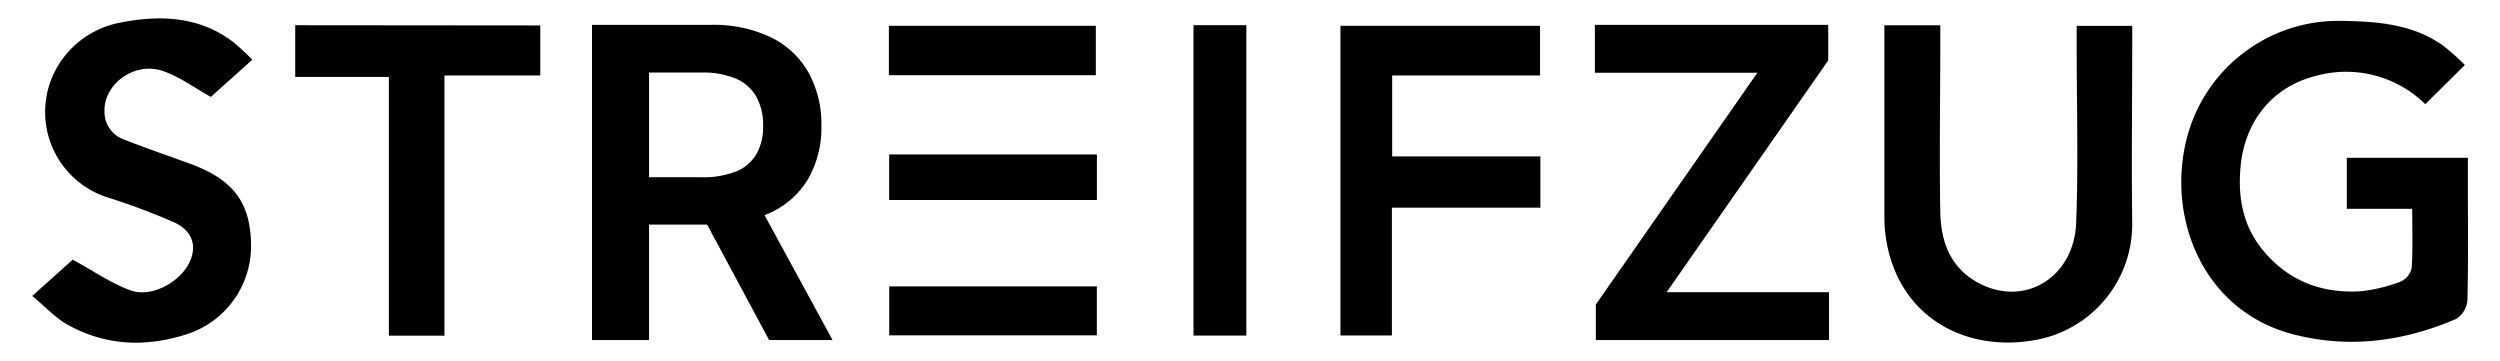 <svg id="bf44be0b-b7d6-4907-80b8-cd6887a5a6b4" data-name="svg2" xmlns="http://www.w3.org/2000/svg" viewBox="0 0 450 65"><path d="M443.68,11.7a43.85,43.85,0,0,0-3.89-3.47c-5.48-3.9-11.77-4.37-18.3-4.47a28.17,28.17,0,0,0-27.91,21.3c-3.57,14.29,3,30.84,19.07,35.08,10.08,2.66,20,1.34,29.48-2.74a4.41,4.41,0,0,0,2-3.32c.18-6.66.09-13.33.09-20V28.41H422.43v9.17H434.2c0,3.78.13,7.22-.09,10.63a3.48,3.48,0,0,1-1.93,2.44,27.33,27.33,0,0,1-7.43,1.79c-6.43.34-12.06-1.56-16.59-6.43-4.28-4.61-5.41-10-4.86-16,.72-7.92,5.48-14.21,13.25-16.26a20.32,20.32,0,0,1,20,5Z"/><path d="M339.19,4.55c0,11.76,0,23.2,0,34.64a25.67,25.67,0,0,0,.76,6.1c3.46,13.71,16.47,18.5,28.18,15.52A21.16,21.16,0,0,0,383.8,40c-.14-10.73,0-21.45,0-32.18V4.66h-10v3.6c0,10.62.32,21.25-.09,31.85-.38,10-9.6,15.44-18,10.59-4.79-2.76-6.37-7.44-6.46-12.55-.17-10.09,0-20.19,0-30.29V4.55Z"/><path d="M13.09,46.74,5.8,53.27c2.42,2,4.22,4,6.44,5.22,6.93,3.8,14.18,4.06,21.7,1.56A16.65,16.65,0,0,0,45.19,44.12C45.11,36.44,42,32.3,34.11,29.43,30.16,28,26.19,26.64,22.29,25.1a5.24,5.24,0,0,1-3.48-5c-.2-4.83,5.2-9,10.33-7.38,3.08,1,5.8,3.06,8.81,4.72l7.46-6.69A44.55,44.55,0,0,0,42,7.58C35.89,2.92,28.84,2.66,21.71,4.06a16.67,16.67,0,0,0-11.32,7.86,16.13,16.13,0,0,0,9.15,23.67A120.27,120.27,0,0,1,31.3,40c3.3,1.5,4.17,4.18,2.88,7.07-1.67,3.72-7,6.6-10.72,5.18C20,51,16.88,48.8,13.09,46.74Z"/><path d="M277.27,28.15H250.59V13.58h26.62V4.64H241.28V60.38h9.26v-23h26.73Z"/><path d="M53.14,4.54v9.31H70V60.42h10V13.58H97.25v-9Z"/><path d="M214.83,4.53V60.4h9.51V4.53Z"/><path d="M160,13.54h37.25V4.64H160Z"/><path d="M197.43,51.55H160.06v8.81h37.37Z"/><path d="M197.44,27.8H160.05V36h37.39Z"/><path d="M106.56,61.21V4.48h21.27a23.86,23.86,0,0,1,11,2.27,15.53,15.53,0,0,1,6.73,6.36,19.07,19.07,0,0,1,2.29,9.51,18.6,18.6,0,0,1-2.31,9.46,15.38,15.38,0,0,1-6.8,6.18,25.19,25.19,0,0,1-11,2.17H112.54V31.9h13.77a15.79,15.79,0,0,0,6.26-1.07,7.39,7.39,0,0,0,3.61-3.13,10,10,0,0,0,1.18-5.08,10.52,10.52,0,0,0-1.19-5.16,7.64,7.64,0,0,0-3.63-3.27,15.1,15.1,0,0,0-6.29-1.13h-9.42V61.21Zm29.3-25.71,14,25.71H138.44L124.64,35.5Z"/><path d="M287.25,61.21v-6.4l29.08-41.72H287.08V4.48h42v6.4L300,52.59h29.22v8.62Z"/></svg>